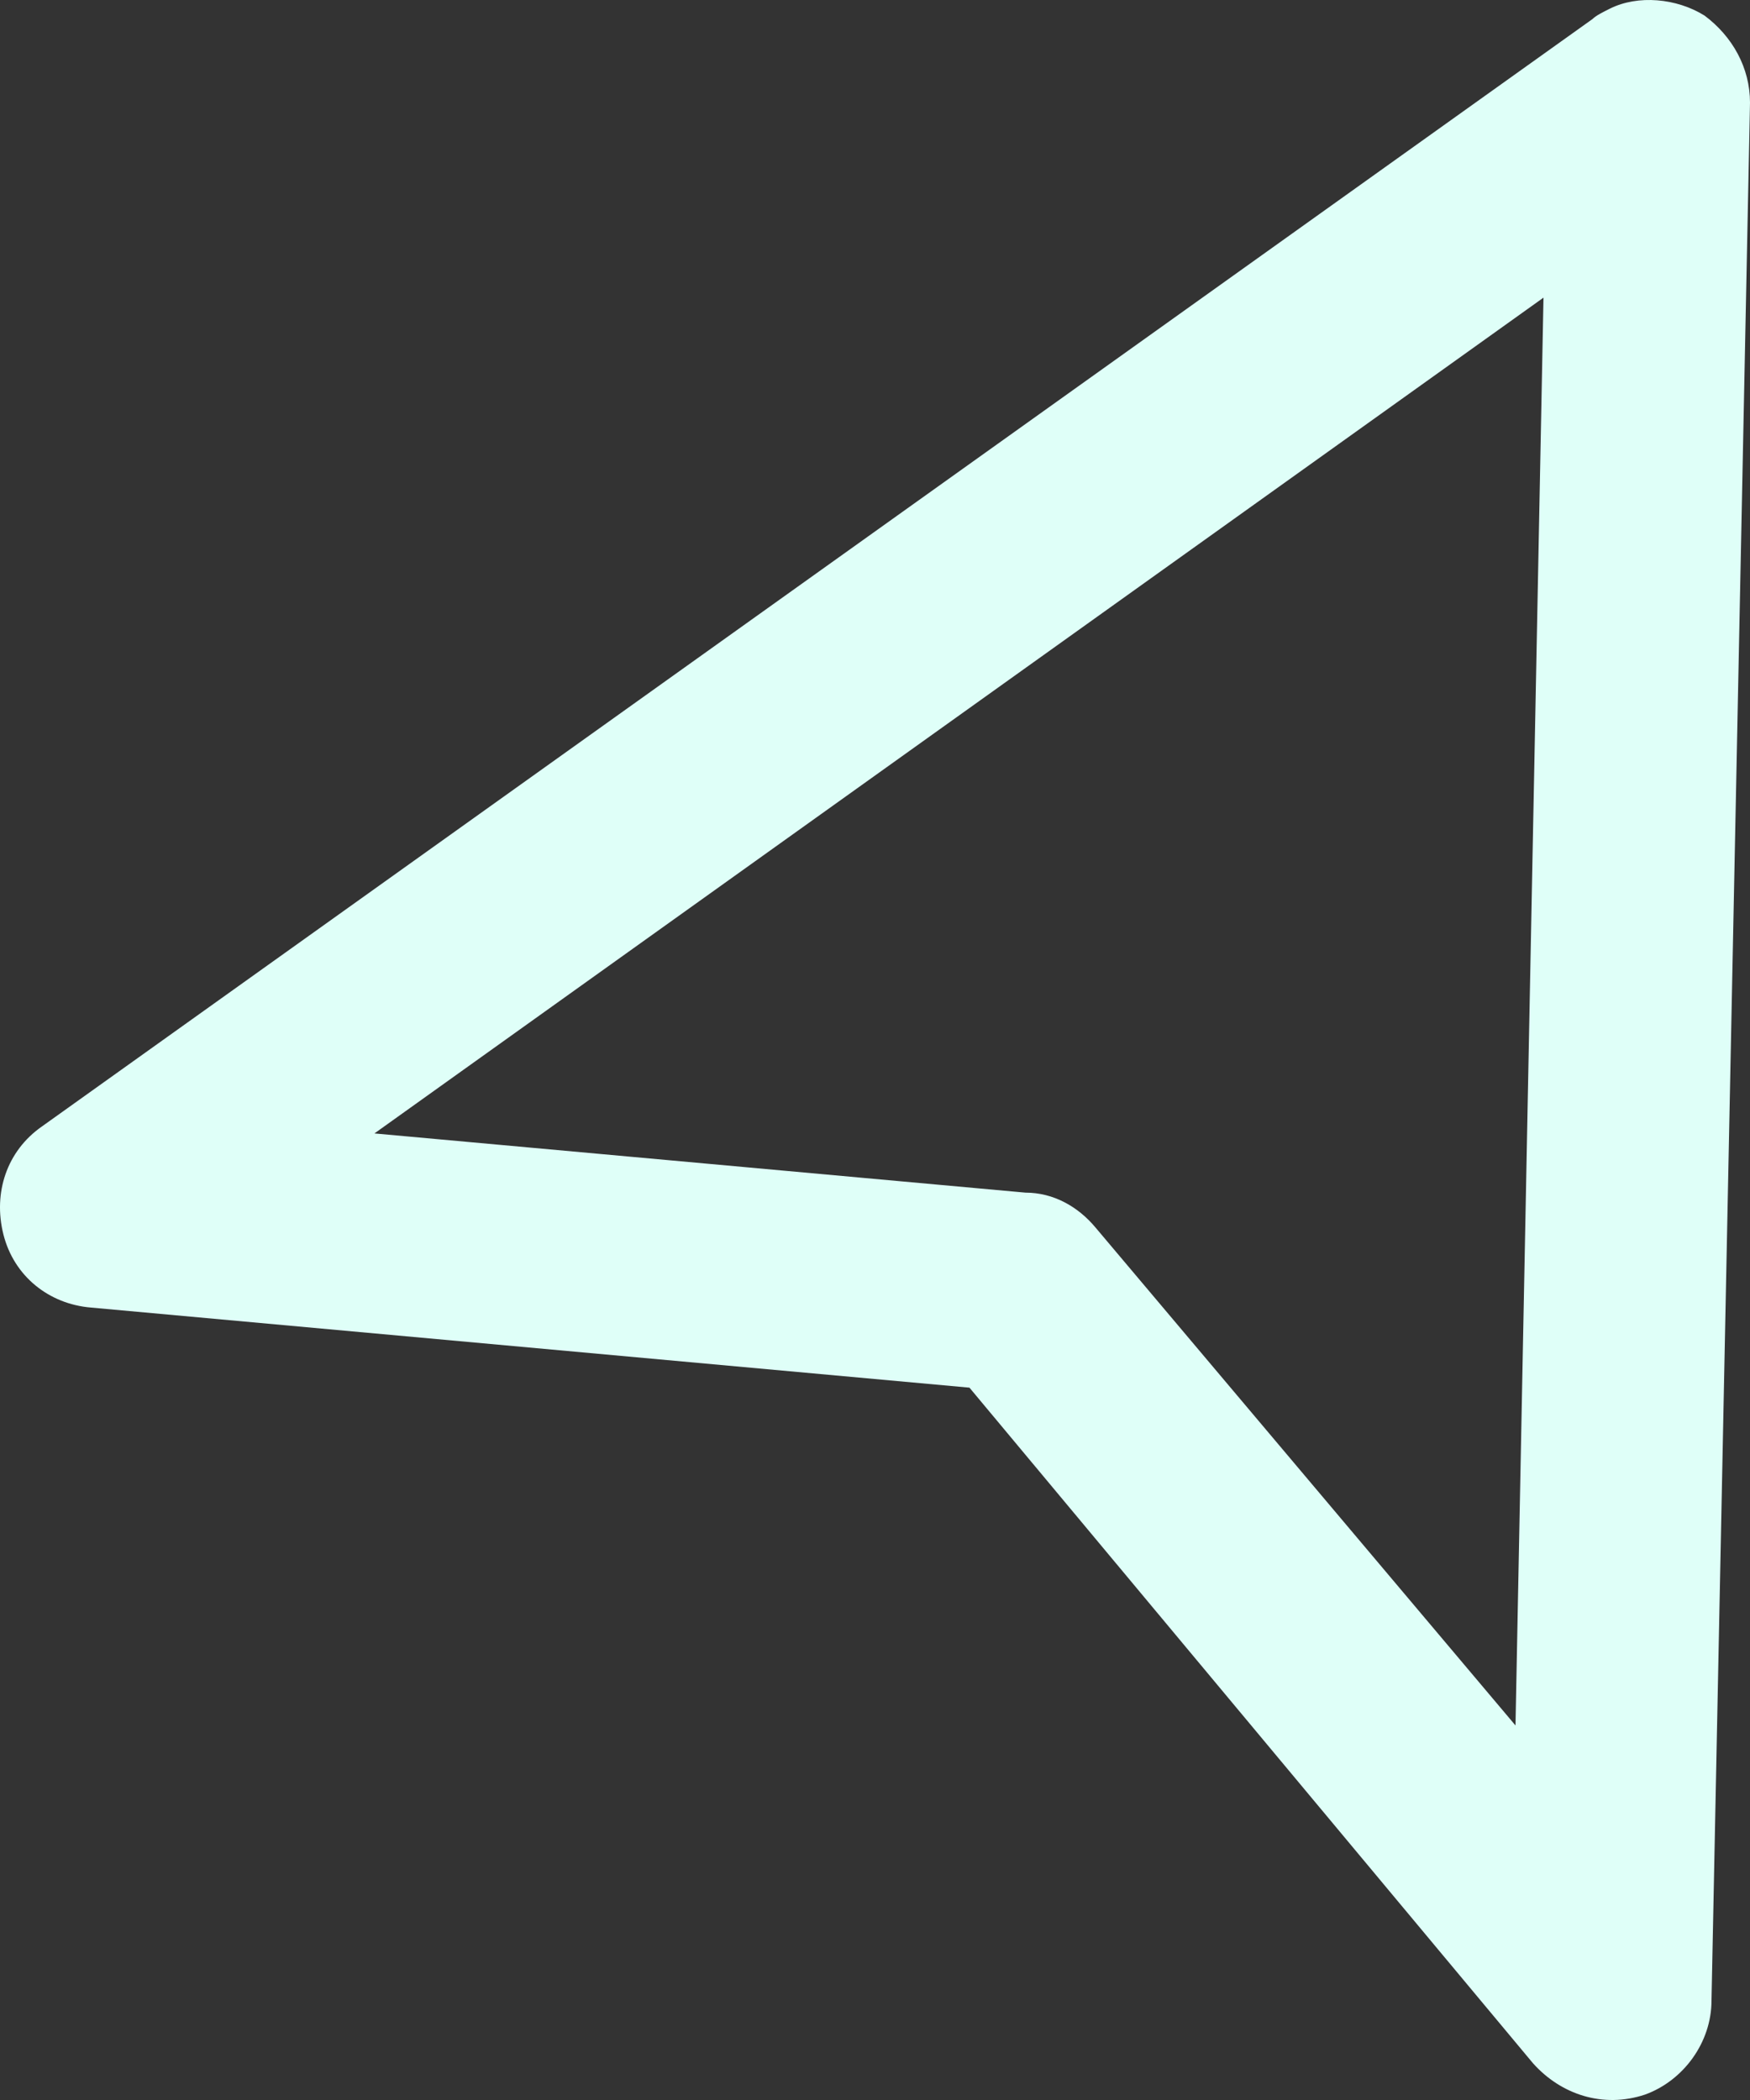 <svg width="210" height="252" viewBox="0 0 210 252" fill="none" xmlns="http://www.w3.org/2000/svg">
<rect x="0" y="0" width="210" height="252" fill="#333333" stroke="none"/>
<path d="M185.219 35.717L181.859 207.055L131.456 147.296C129.356 144.788 126.416 143.117 123.056 143.117L44.931 136.012L185.219 35.717ZM193.199 1.031C192.359 1.449 191.519 1.867 191.099 2.285L5.029 135.177C0.829 138.102 -0.851 143.117 0.409 148.131C1.669 153.146 5.87 156.489 10.91 156.907L116.335 166.519L183.959 247.591C187.319 251.352 192.359 253.024 197.399 251.352C202.02 249.68 205.38 245.084 205.38 240.069L210 12.315C210 8.136 207.9 4.375 204.54 1.867C201.18 -0.222 196.559 -0.64 193.199 1.031Z" fill="#DFFFF8"/>
</svg>
